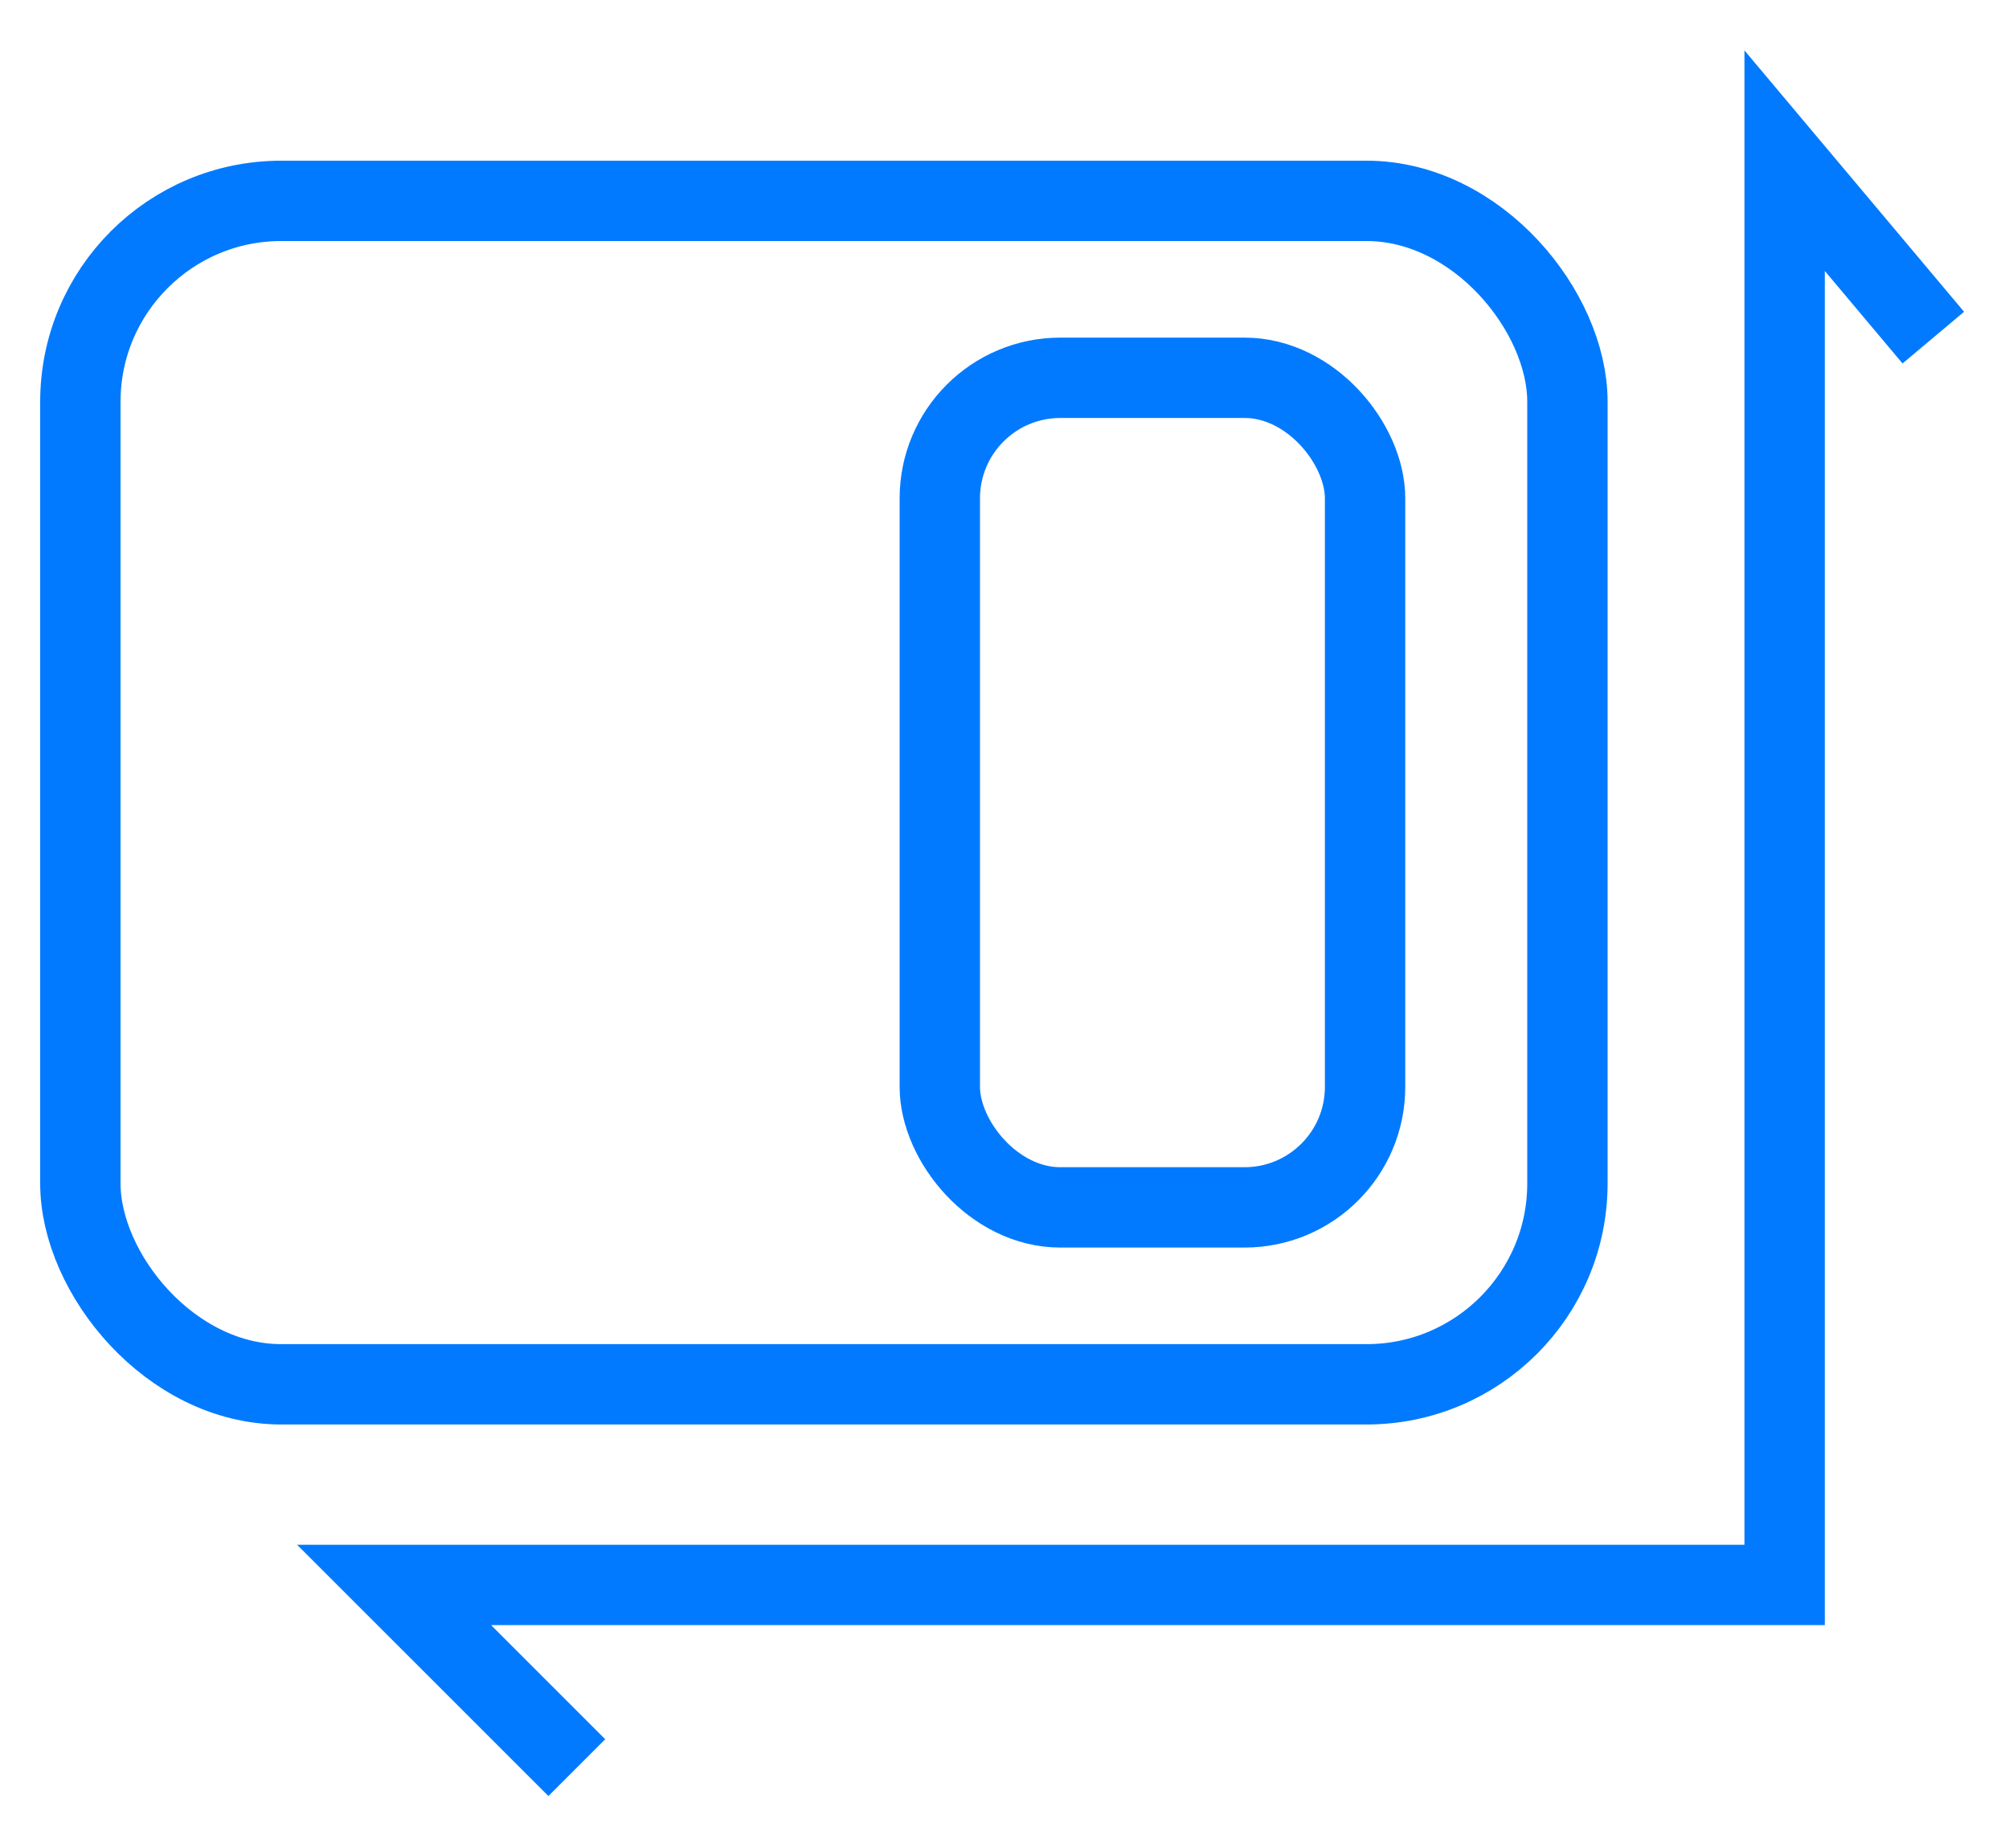 <?xml version="1.0" encoding="UTF-8"?>
<svg xmlns="http://www.w3.org/2000/svg" width="25" height="23" viewBox="0 0 25 23" fill="none">
  <rect x="1" y="2.5" width="18.505" height="14.729" rx="2.5" stroke="#027AFF"></rect>
  <rect x="11.695" y="4.702" width="5.292" height="10.325" rx="1.5" stroke="#027AFF"></rect>
  <path d="M24.058 4.202L22.208 2V19.726H4.904L7.178 22" stroke="#027AFF"></path>
</svg>
